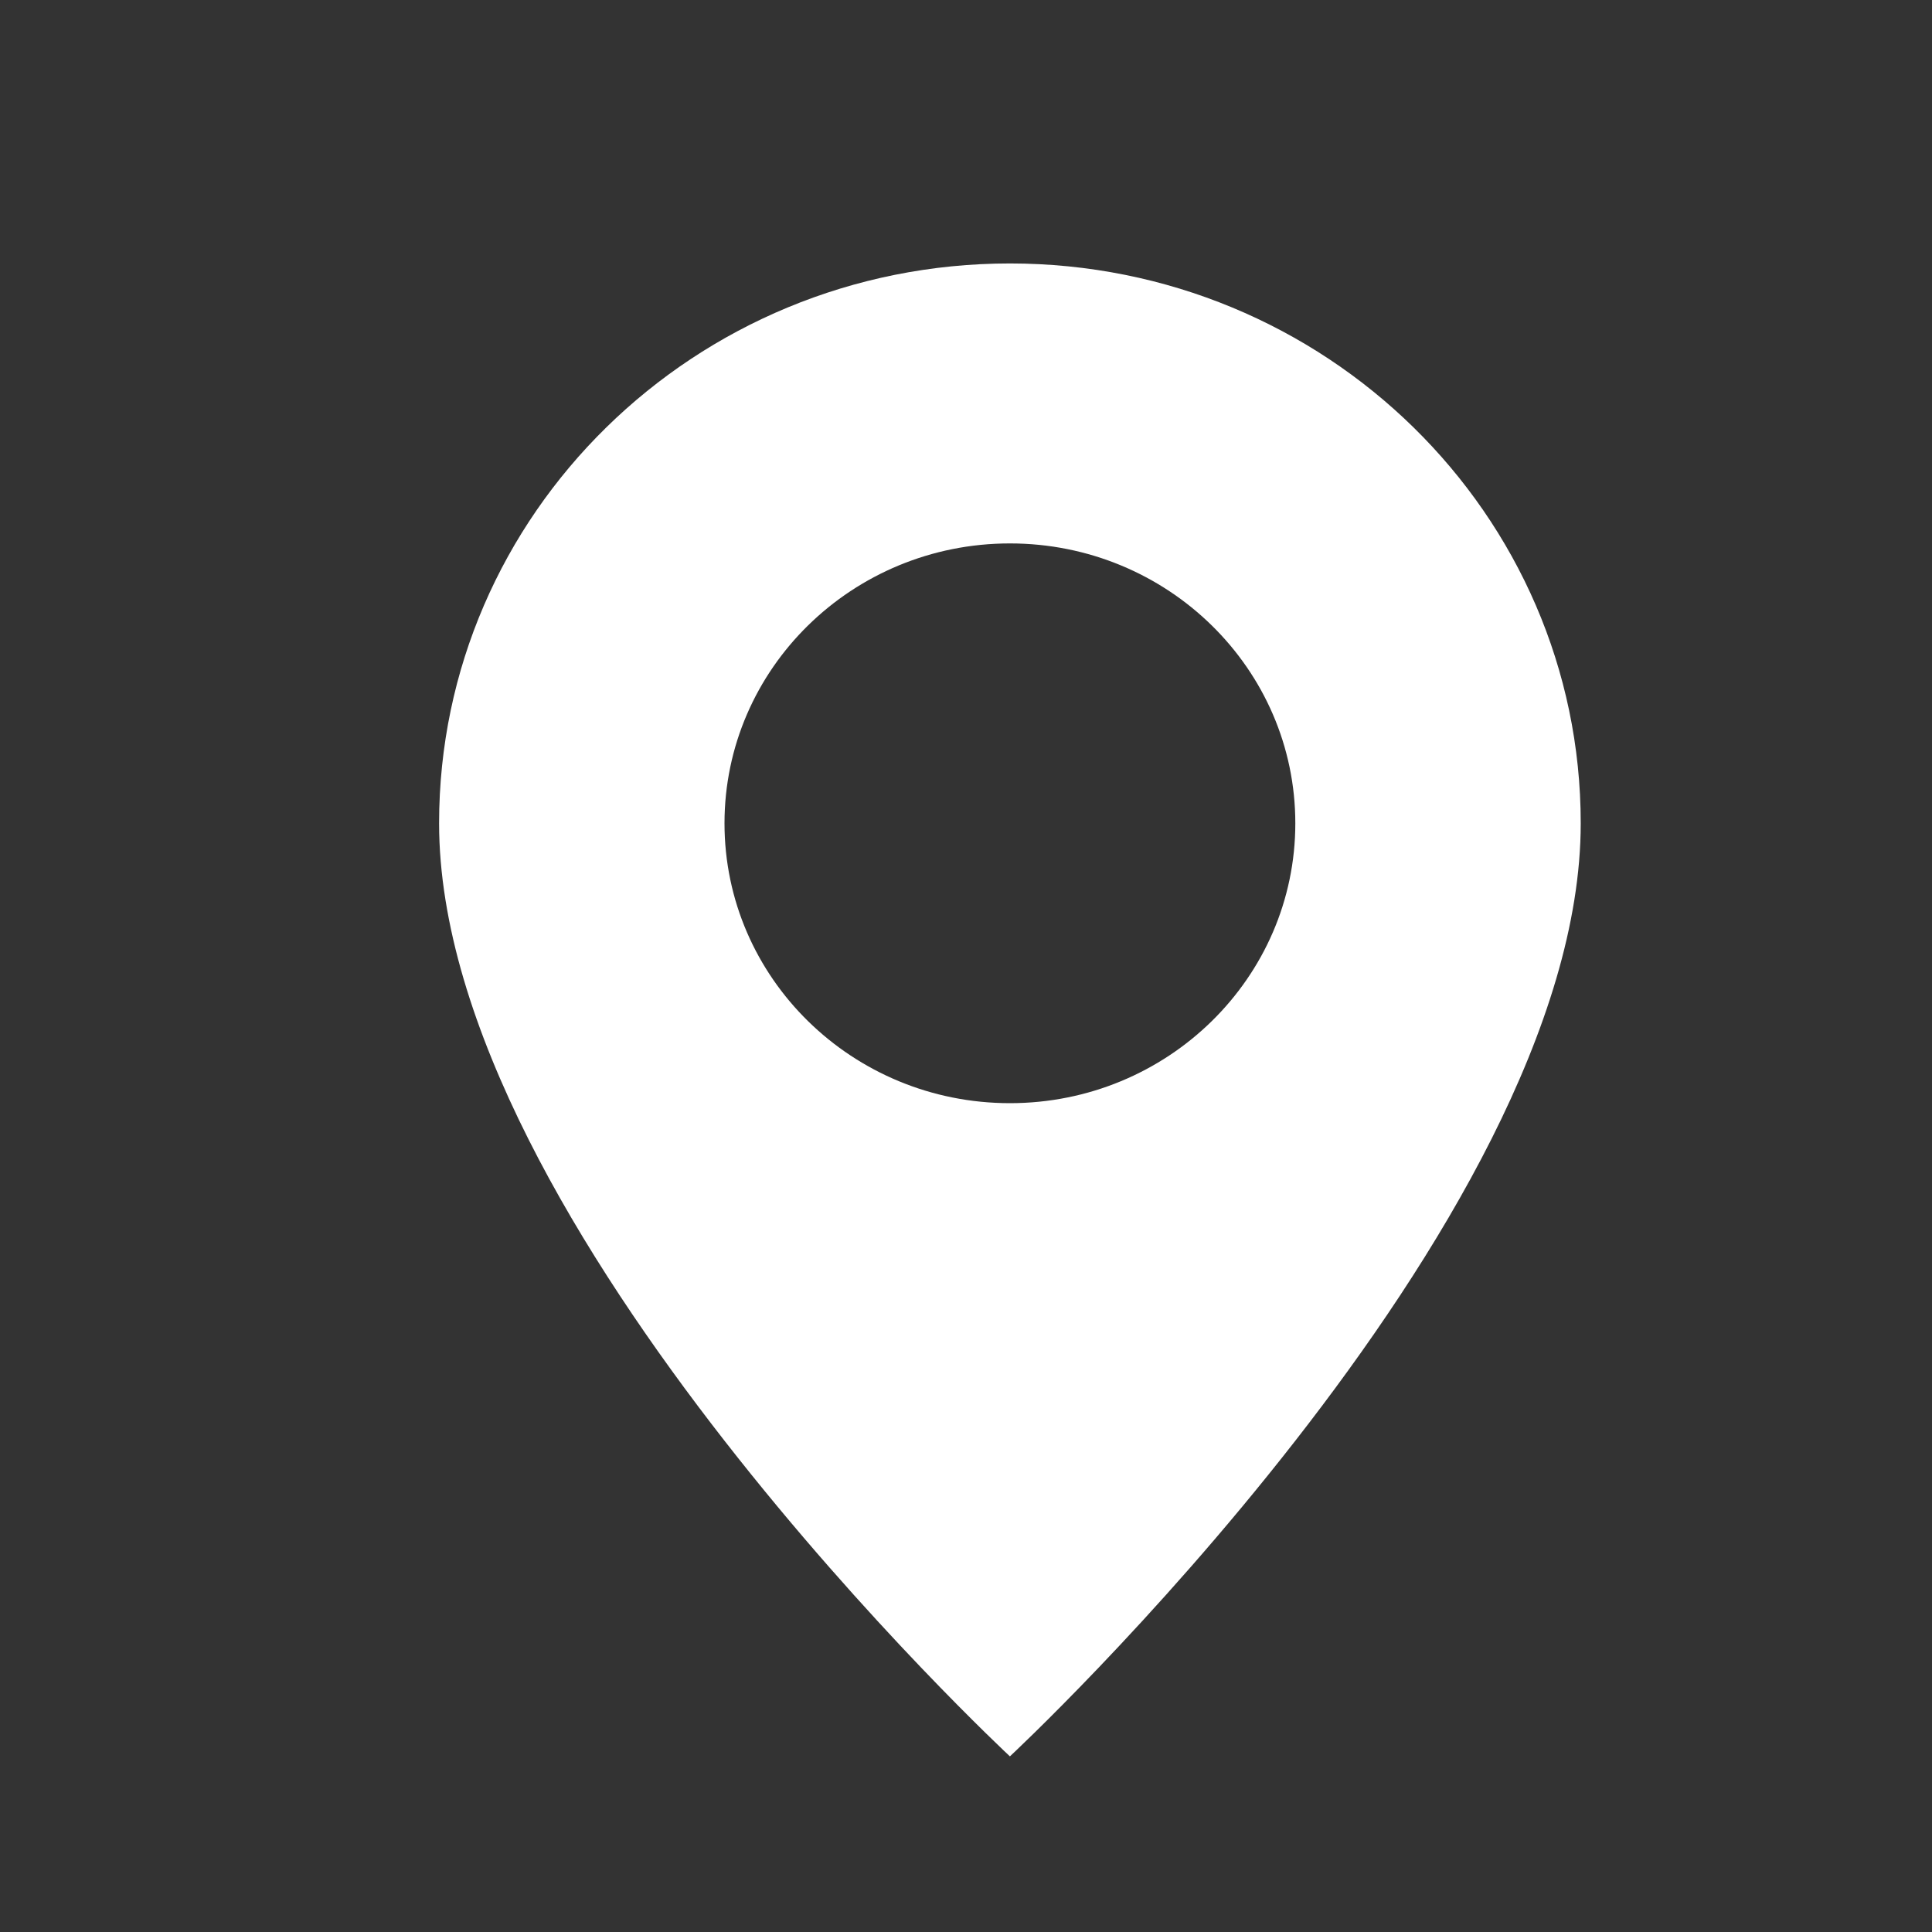 <svg width="22" height="22" viewBox="0 0 22 22" fill="none" xmlns="http://www.w3.org/2000/svg">
<rect x="0" y="0" width="22" height="22" fill="#333333" stroke="none"/>
<path d="M11.5 20C11.5 20 18 13.958 18 9.375C18 5.854 15.09 3 11.5 3C7.91 3 5 5.854 5 9.375C5 13.958 11.5 20 11.5 20ZM11.5 12.562C9.705 12.562 8.25 11.135 8.25 9.375C8.25 7.615 9.705 6.188 11.5 6.188C13.295 6.188 14.75 7.615 14.75 9.375C14.75 11.135 13.295 12.562 11.5 12.562Z" fill="white"/>
</svg>
